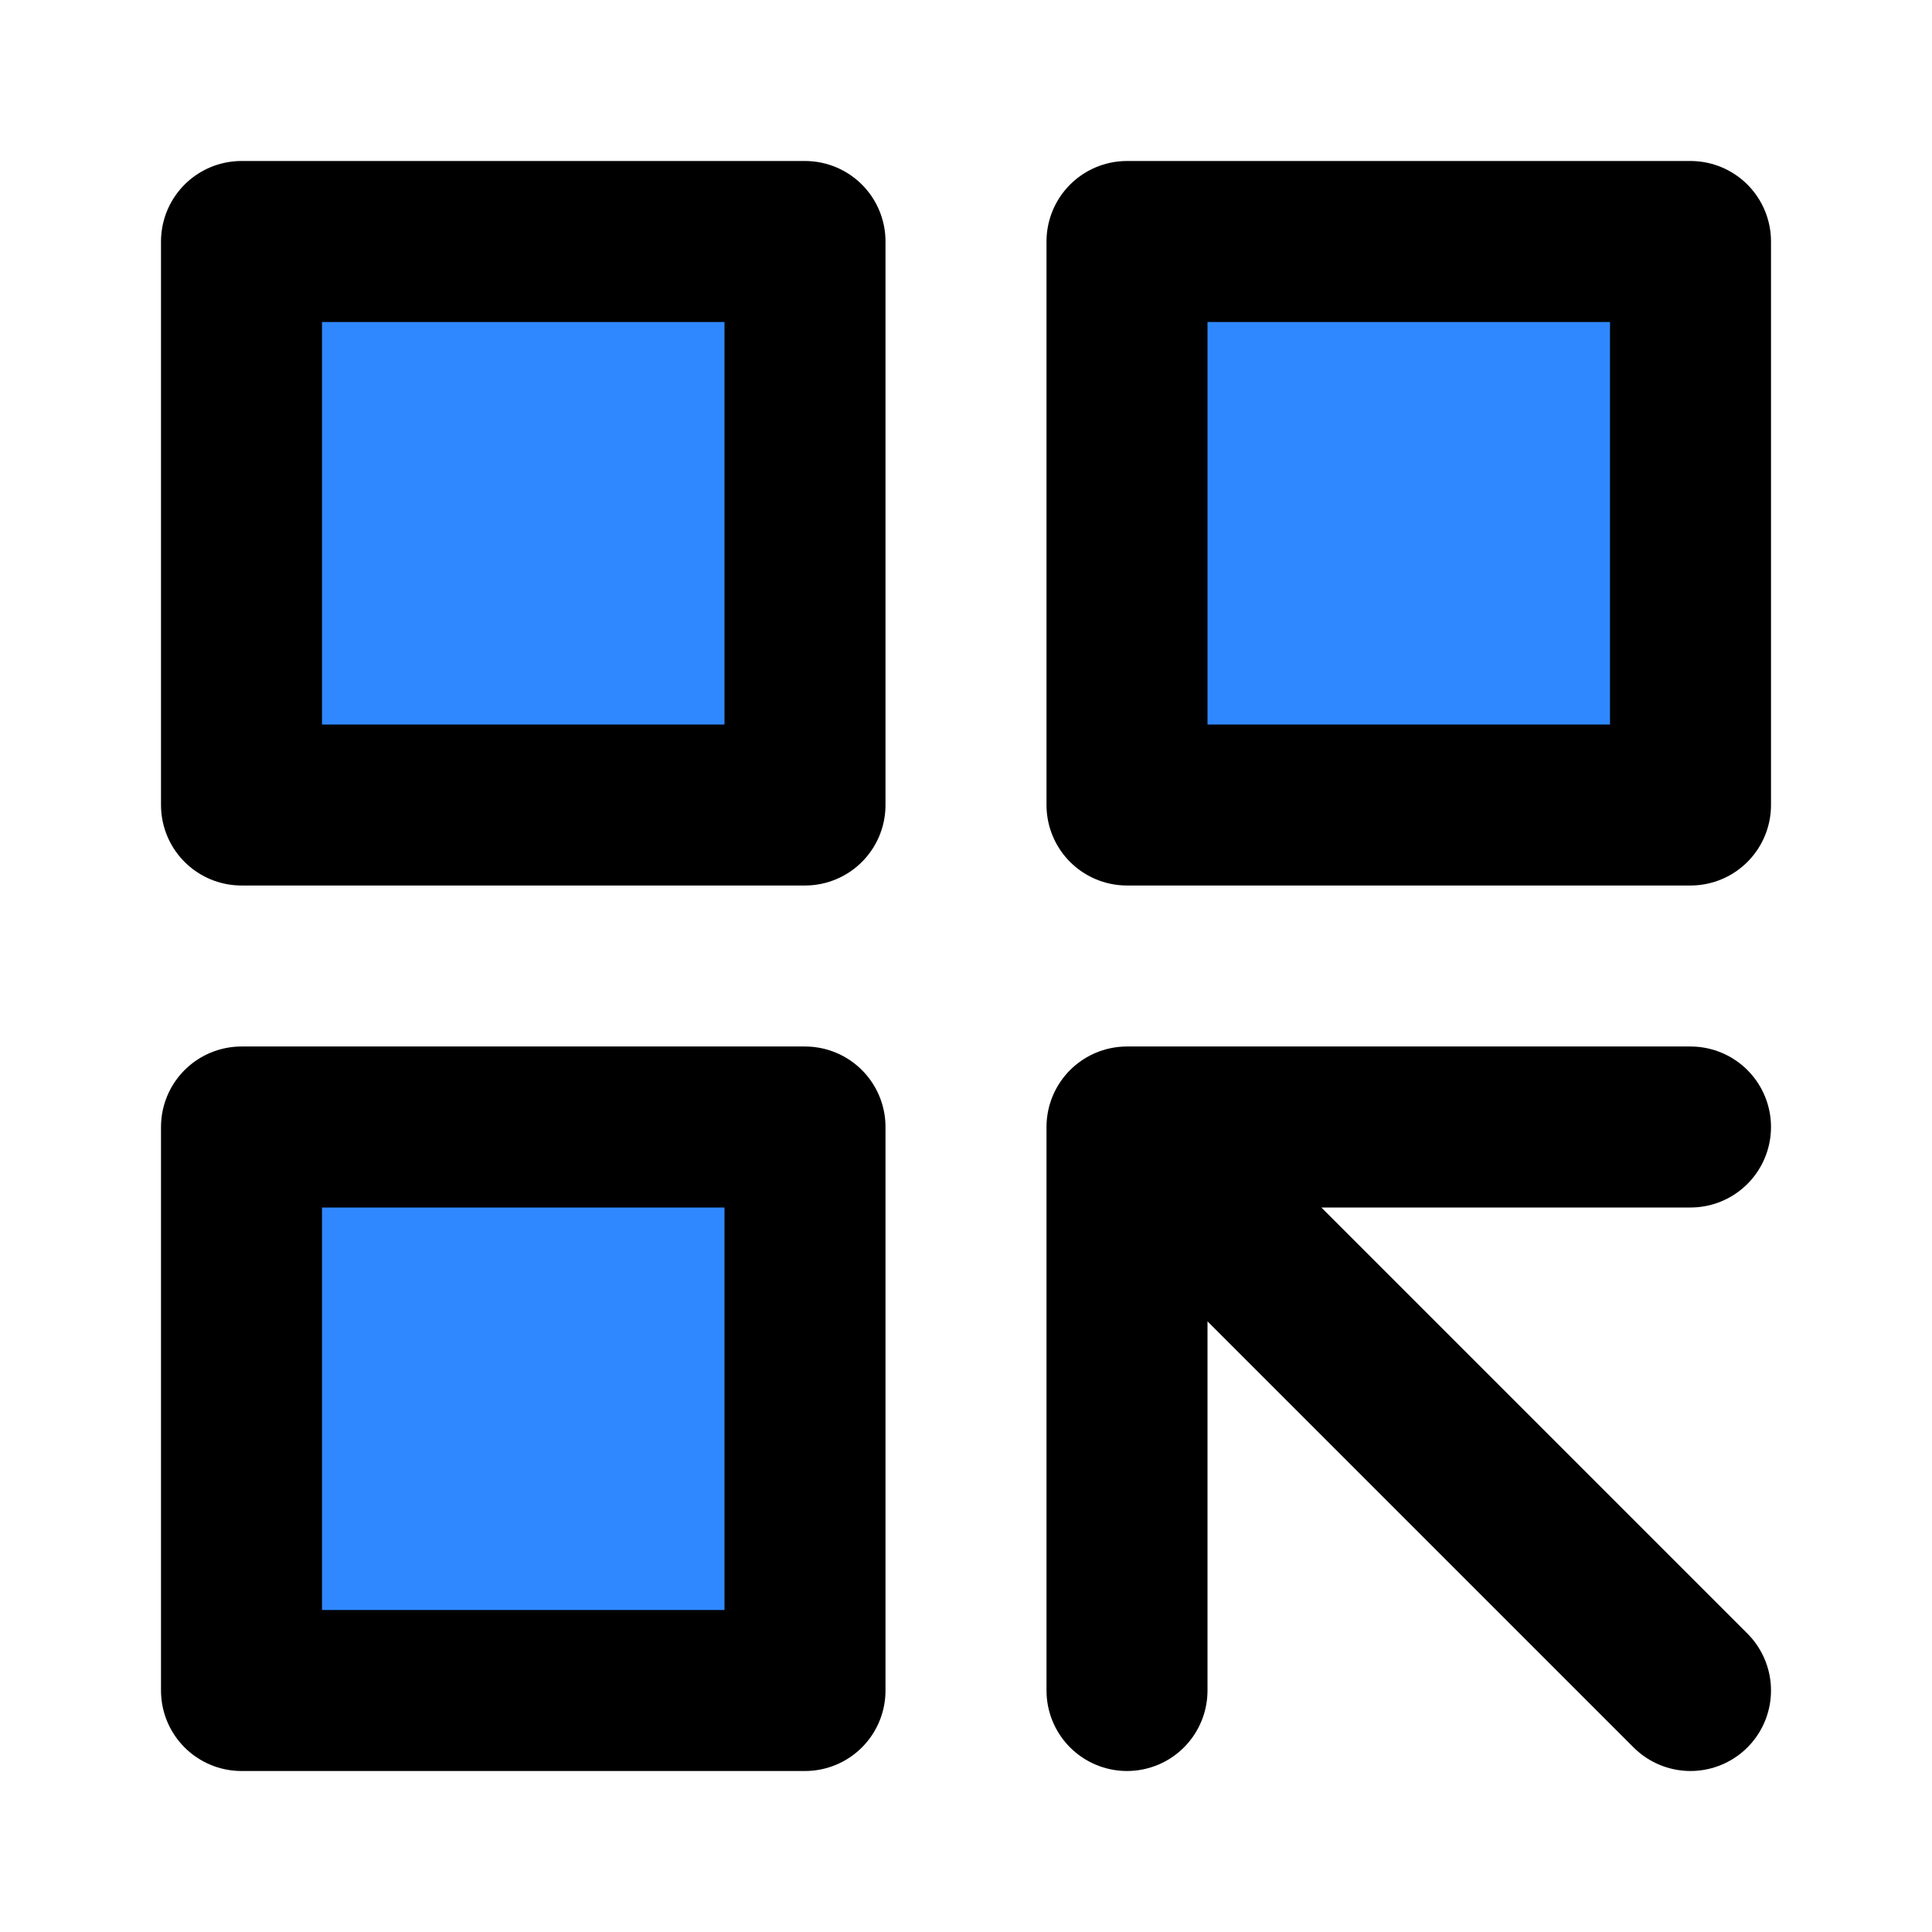 <svg width="48" height="48" viewBox="0 0 48 48" fill="none" xmlns="http://www.w3.org/2000/svg">
<path d="M20 6H6V20H20V6Z" fill="#2F88FF" stroke="black" stroke-width="4" stroke-linecap="round" stroke-linejoin="round"/>
<path d="M20 28H6V42H20V28Z" fill="#2F88FF" stroke="black" stroke-width="4" stroke-linecap="round" stroke-linejoin="round"/>
<path d="M42 6H28V20H42V6Z" fill="#2F88FF" stroke="black" stroke-width="4" stroke-linecap="round" stroke-linejoin="round"/>
<path d="M28 28L42 42M28 28H42H28ZM28 28V42V28Z" stroke="black" stroke-width="4" stroke-linecap="round" stroke-linejoin="round"/>
</svg>